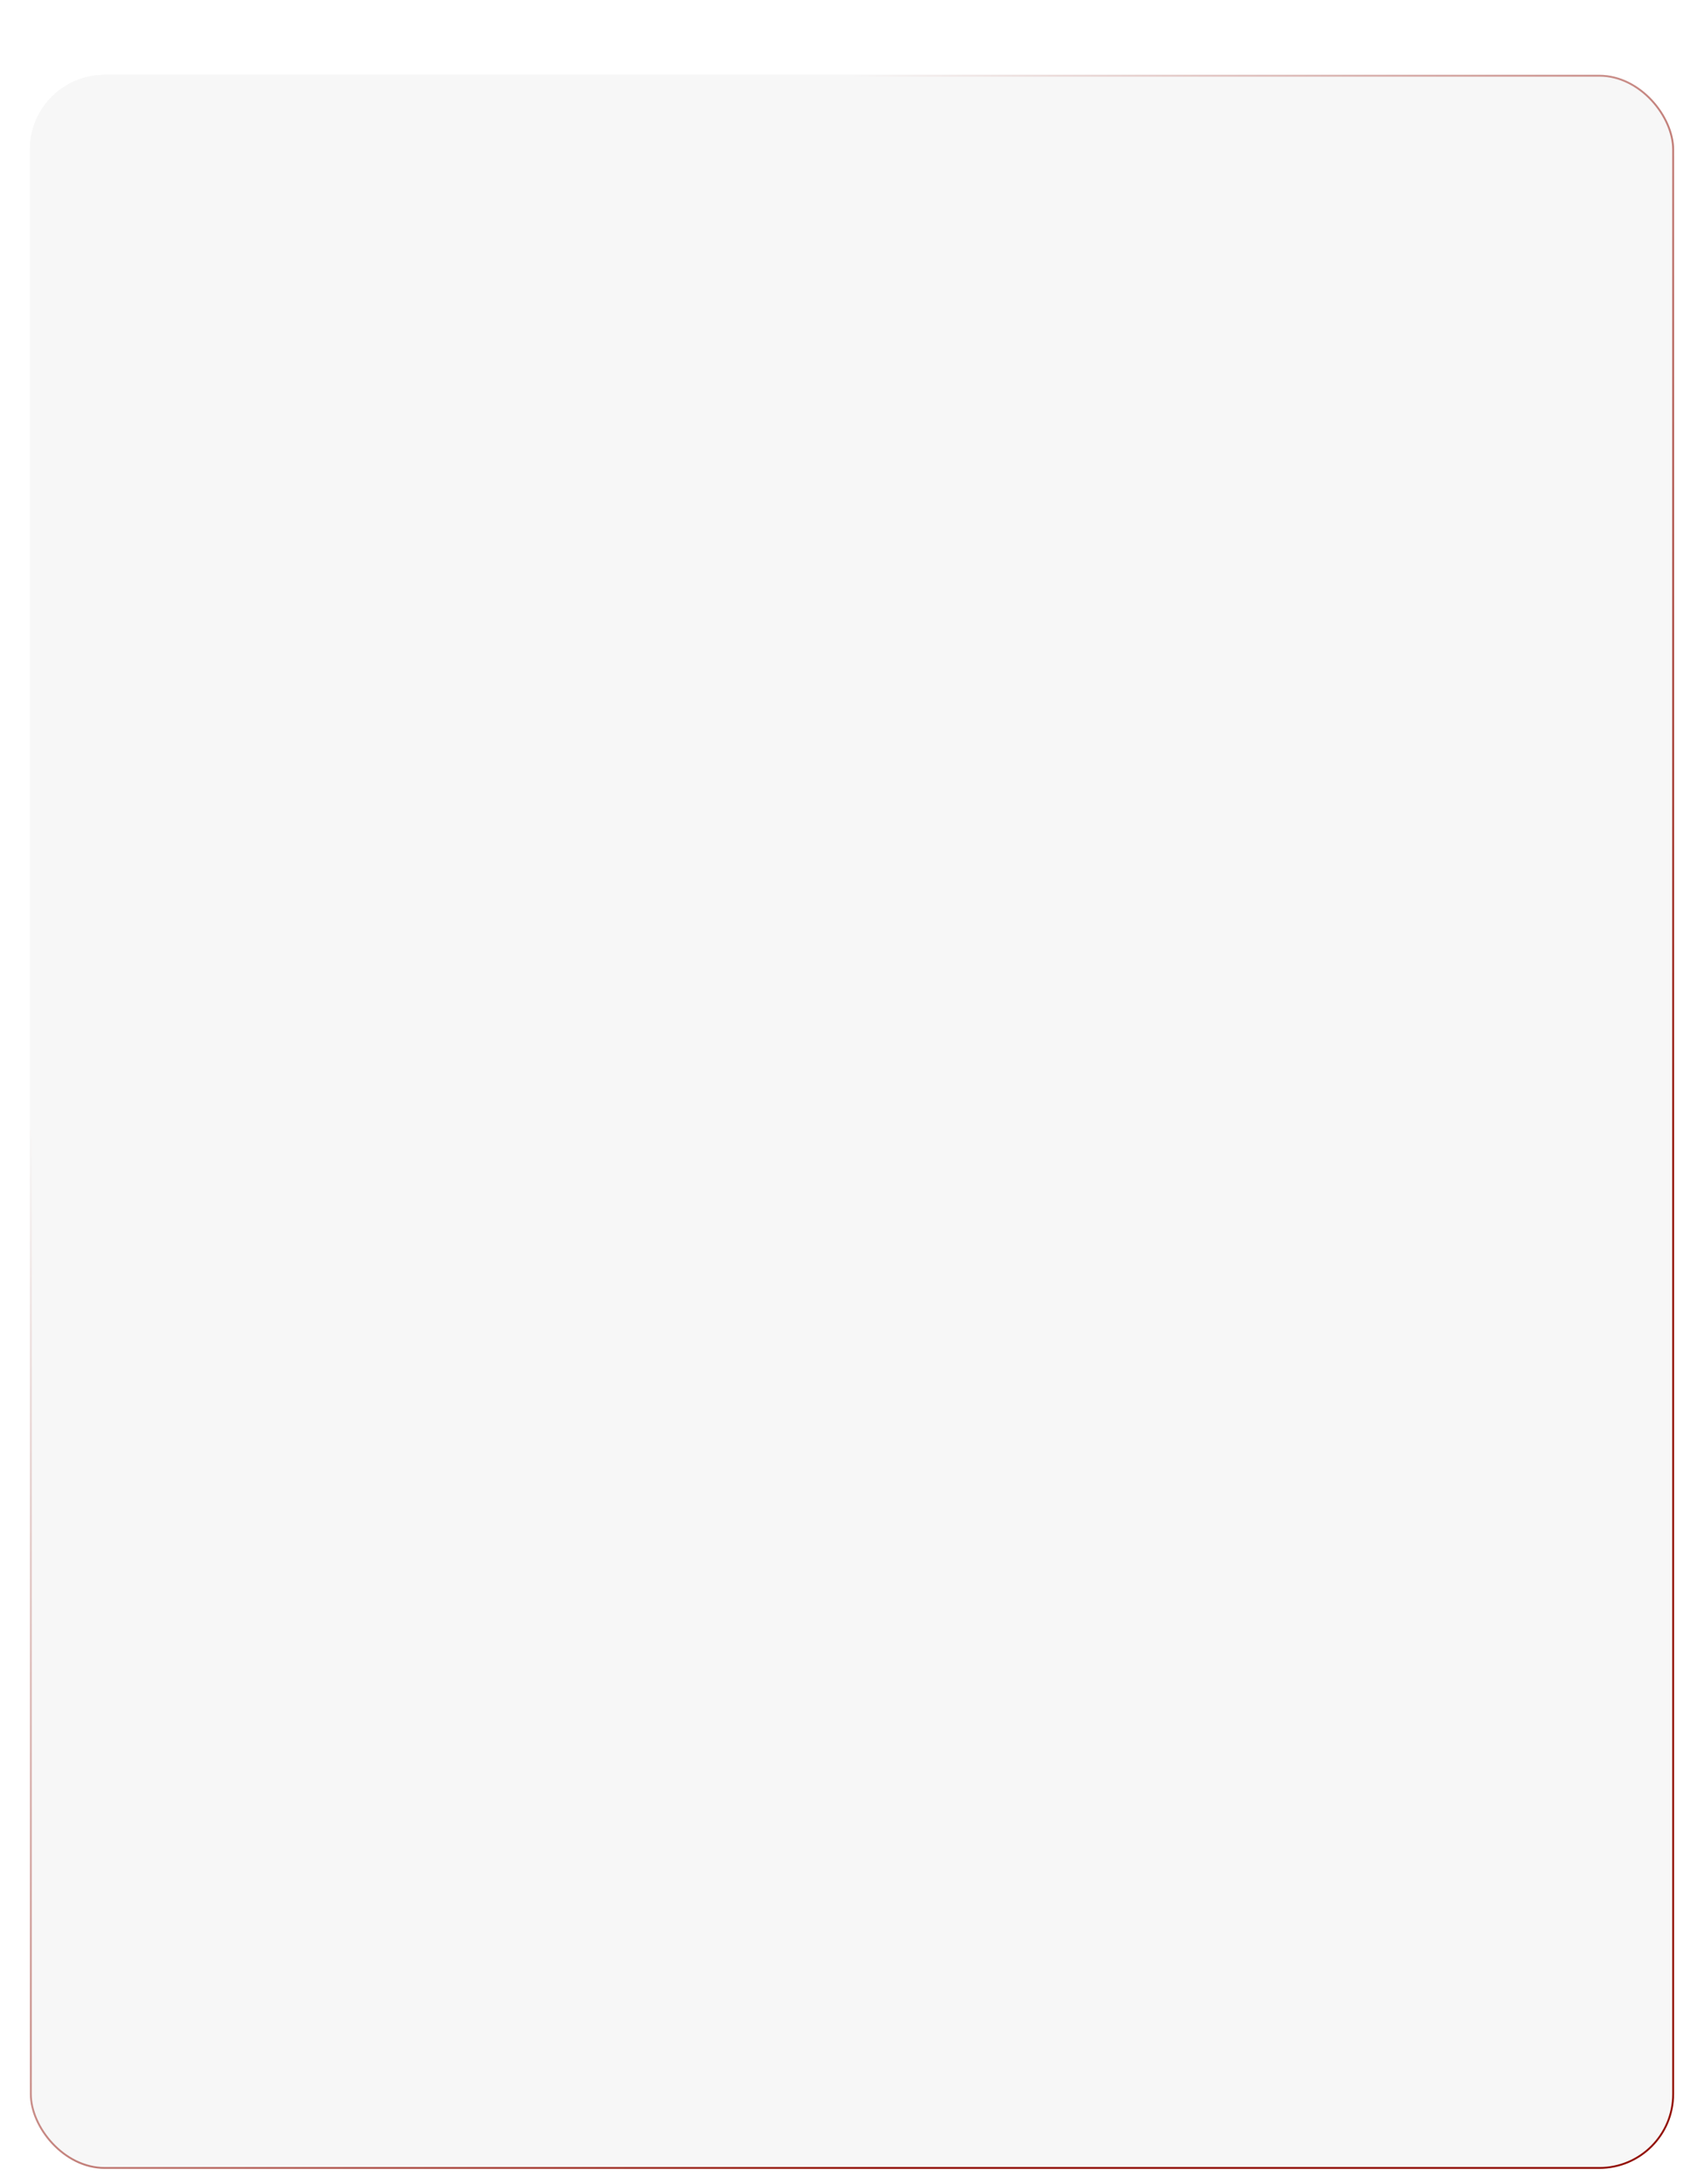 <?xml version="1.0" encoding="UTF-8"?> <svg xmlns="http://www.w3.org/2000/svg" width="456" height="584" viewBox="0 0 456 584" fill="none"><g filter="url(#filter0_dd_632_922)"><rect x="8" width="440" height="560" rx="20" fill="#F7F7F7"></rect><rect x="8.25" y="0.25" width="439.5" height="559.5" rx="19.75" stroke="url(#paint0_linear_632_922)" stroke-width="0.5"></rect></g><defs><filter id="filter0_dd_632_922" x="0" y="0" width="456" height="584" filterUnits="userSpaceOnUse" color-interpolation-filters="sRGB"><feFlood flood-opacity="0" result="BackgroundImageFix"></feFlood><feColorMatrix in="SourceAlpha" type="matrix" values="0 0 0 0 0 0 0 0 0 0 0 0 0 0 0 0 0 0 127 0" result="hardAlpha"></feColorMatrix><feMorphology radius="4" operator="erode" in="SourceAlpha" result="effect1_dropShadow_632_922"></feMorphology><feOffset dy="4"></feOffset><feGaussianBlur stdDeviation="2"></feGaussianBlur><feComposite in2="hardAlpha" operator="out"></feComposite><feColorMatrix type="matrix" values="0 0 0 0 0.047 0 0 0 0 0.047 0 0 0 0 0.051 0 0 0 0.05 0"></feColorMatrix><feBlend mode="normal" in2="BackgroundImageFix" result="effect1_dropShadow_632_922"></feBlend><feColorMatrix in="SourceAlpha" type="matrix" values="0 0 0 0 0 0 0 0 0 0 0 0 0 0 0 0 0 0 127 0" result="hardAlpha"></feColorMatrix><feMorphology radius="8" operator="erode" in="SourceAlpha" result="effect2_dropShadow_632_922"></feMorphology><feOffset dy="16"></feOffset><feGaussianBlur stdDeviation="8"></feGaussianBlur><feComposite in2="hardAlpha" operator="out"></feComposite><feColorMatrix type="matrix" values="0 0 0 0 0.047 0 0 0 0 0.047 0 0 0 0 0.051 0 0 0 0.1 0"></feColorMatrix><feBlend mode="normal" in2="effect1_dropShadow_632_922" result="effect2_dropShadow_632_922"></feBlend><feBlend mode="normal" in="SourceGraphic" in2="effect2_dropShadow_632_922" result="shape"></feBlend></filter><linearGradient id="paint0_linear_632_922" x1="235" y1="560" x2="-41.104" y2="344.025" gradientUnits="userSpaceOnUse"><stop stop-color="#920F04"></stop><stop offset="1" stop-color="#F7F7F7"></stop></linearGradient></defs></svg> 